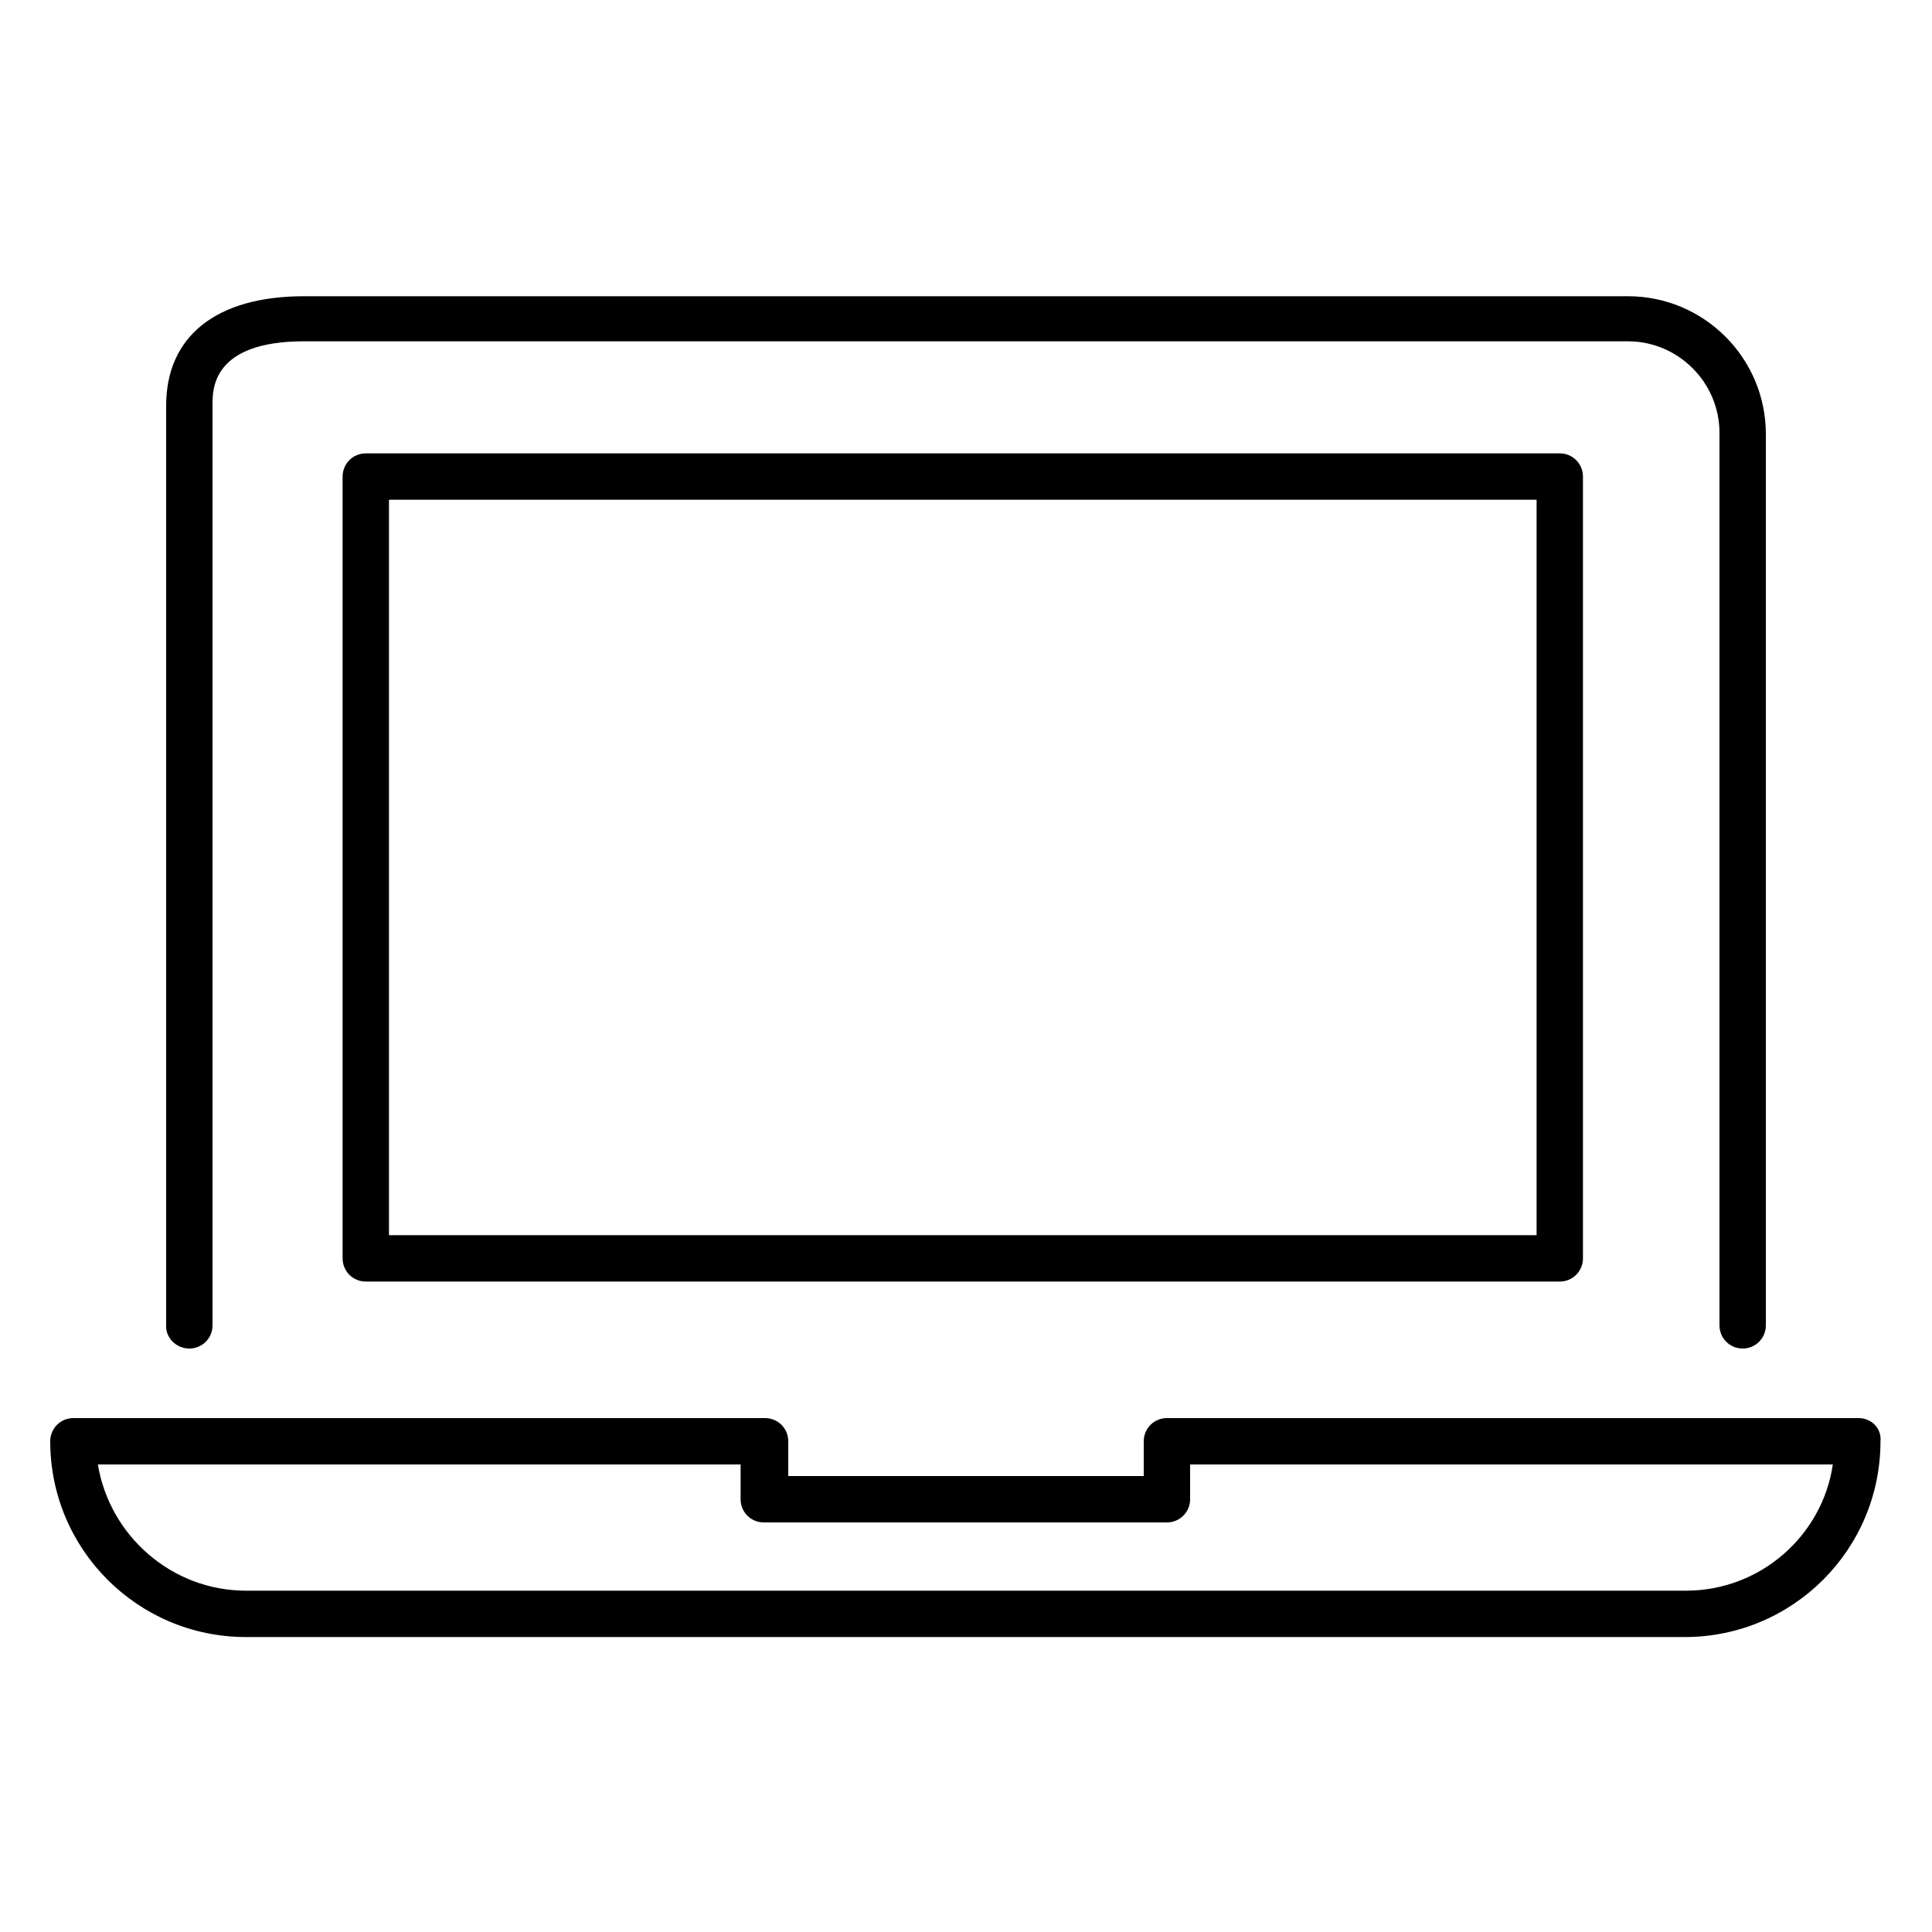 <?xml version="1.0" encoding="utf-8"?>
<!-- Generator: Adobe Illustrator 22.1.0, SVG Export Plug-In . SVG Version: 6.00 Build 0)  -->
<svg version="1.1" id="icon" xmlns="http://www.w3.org/2000/svg" xmlns:xlink="http://www.w3.org/1999/xlink" x="0px" y="0px"
	 viewBox="0 0 150 150" style="enable-background:new 0 0 150 150;" xml:space="preserve">
<g>
	<path d="M144.3,110.1H90.6c-1,0-1.8,0.8-1.8,1.8v2.7H61.2v-2.7c0-1-0.8-1.8-1.8-1.8H5.7c-1,0-1.8,0.8-1.8,1.8
		c0,8.4,6.8,15.2,15.2,15.2h111.7c8.4,0,15.2-6.8,15.2-15.2C146.1,110.9,145.3,110.1,144.3,110.1z M130.9,123.5H19.1
		c-5.8,0-10.6-4.3-11.5-9.8h49.9v2.7c0,1,0.8,1.8,1.8,1.8h31.3c1,0,1.8-0.8,1.8-1.8v-2.7h49.9C141.5,119.2,136.7,123.5,130.9,123.5z
		"/>
	<path d="M14.7,104.7c1,0,1.8-0.8,1.8-1.8V31.4c0-1.2,0-4.9,7.1-4.9h102.8c3.9,0,7.1,3.2,7.1,7.1v69.3c0,1,0.8,1.8,1.8,1.8
		s1.8-0.8,1.8-1.8V33.7c0-5.9-4.8-10.7-10.7-10.7H23.6c-6.8,0-10.7,3.1-10.7,8.5v71.5C12.9,103.9,13.7,104.7,14.7,104.7z"/>
	<path d="M28.4,35.2c-1,0-1.8,0.8-1.8,1.8v60.7c0,1,0.8,1.8,1.8,1.8h92.7c1,0,1.8-0.8,1.8-1.8V37c0-1-0.8-1.8-1.8-1.8H28.4z
		 M119.3,95.9H30.2V38.8h89.1V95.9z"/>
</g>
</svg>
